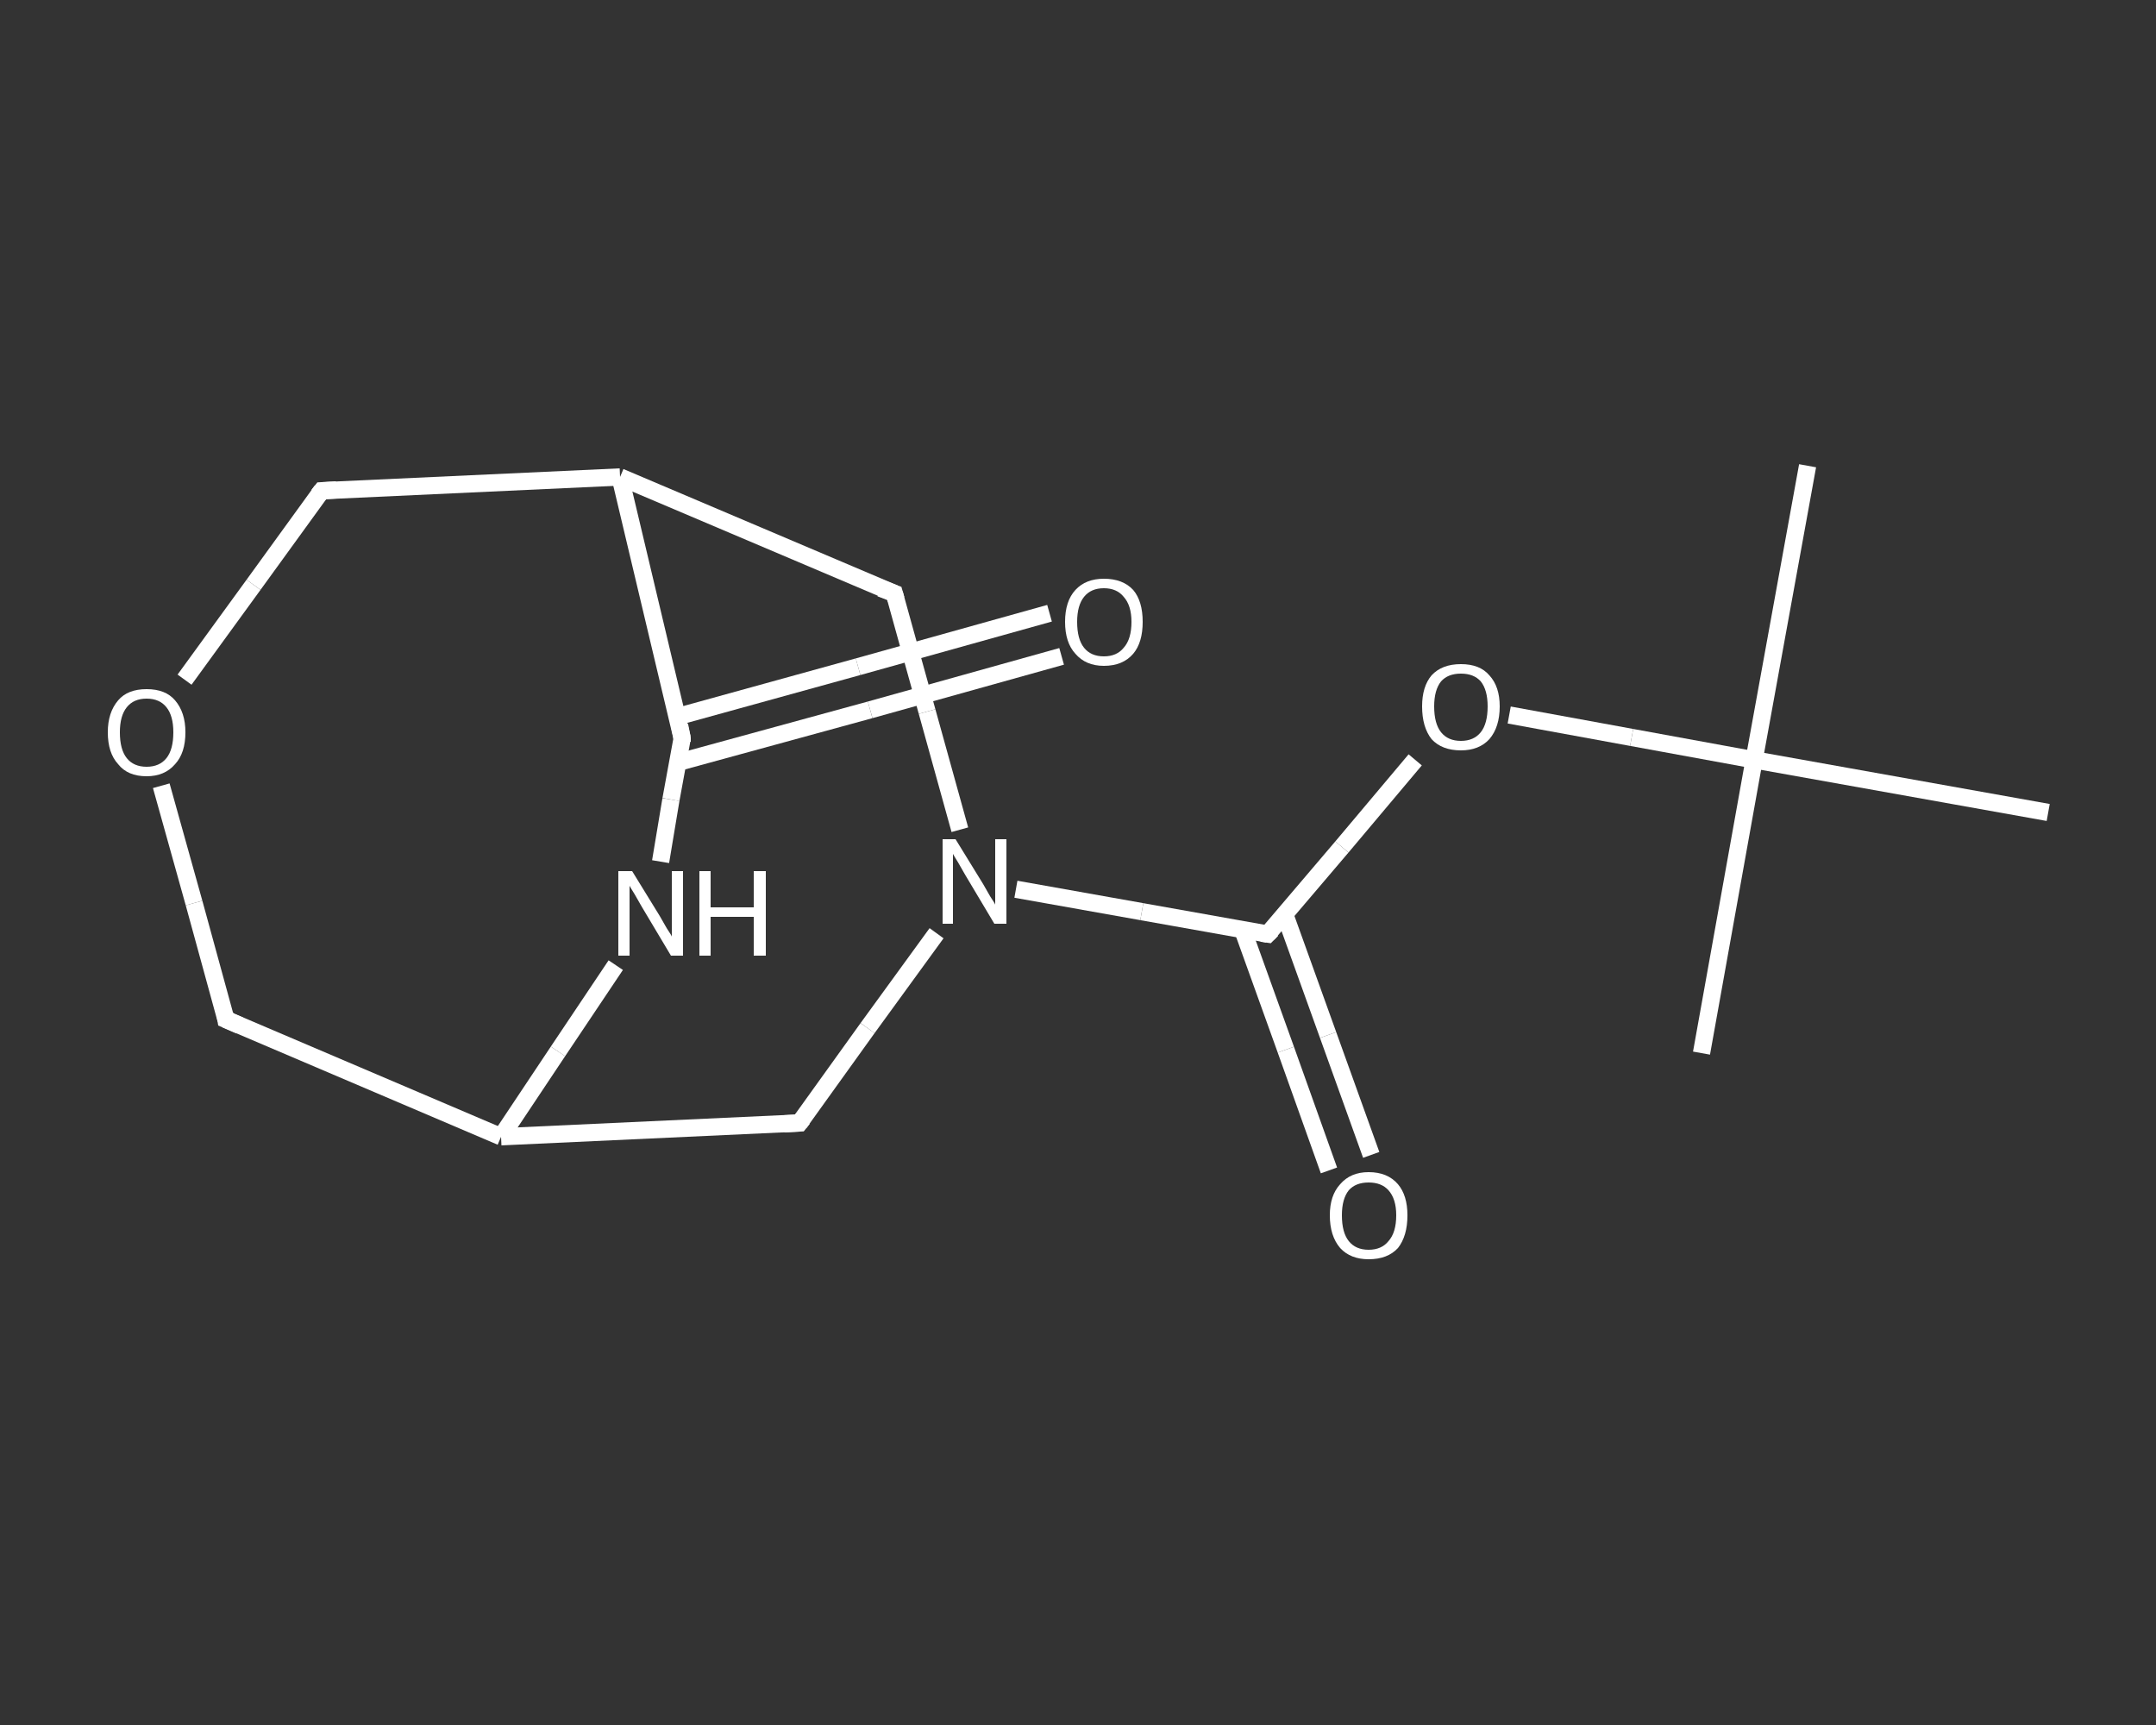 <?xml version='1.0' encoding='iso-8859-1'?>
<svg version='1.1' baseProfile='full'
              xmlns='http://www.w3.org/2000/svg'
                      xmlns:rdkit='http://www.rdkit.org/xml'
                      xmlns:xlink='http://www.w3.org/1999/xlink'
                  xml:space='preserve'
width='250px' height='200px' viewBox='0 0 250 200'>
<rect x="0" y="0" width="250" height="200" fill="#333333" stroke="none"/>
<!-- END OF HEADER -->
<rect style='opacity:1.0;fill:transparent;stroke:none' width='250.0' height='200.0' x='0.0' y='0.0'> </rect>
<path class='bond-0 atom-0 atom-1' d='M 209.6,54.0 L 203.4,88.1' style='fill:none;fill-rule:evenodd;stroke:#FFFFFF;stroke-width:2.0px;stroke-linecap:butt;stroke-linejoin:miter;stroke-opacity:1' />
<path class='bond-1 atom-1 atom-2' d='M 203.4,88.1 L 197.3,122.1' style='fill:none;fill-rule:evenodd;stroke:#FFFFFF;stroke-width:2.0px;stroke-linecap:butt;stroke-linejoin:miter;stroke-opacity:1' />
<path class='bond-2 atom-1 atom-3' d='M 203.4,88.1 L 237.5,94.2' style='fill:none;fill-rule:evenodd;stroke:#FFFFFF;stroke-width:2.0px;stroke-linecap:butt;stroke-linejoin:miter;stroke-opacity:1' />
<path class='bond-3 atom-1 atom-4' d='M 203.4,88.1 L 189.2,85.5' style='fill:none;fill-rule:evenodd;stroke:#FFFFFF;stroke-width:2.0px;stroke-linecap:butt;stroke-linejoin:miter;stroke-opacity:1' />
<path class='bond-3 atom-1 atom-4' d='M 189.2,85.5 L 175.0,82.9' style='fill:none;fill-rule:evenodd;stroke:#FFFFFF;stroke-width:2.0px;stroke-linecap:butt;stroke-linejoin:miter;stroke-opacity:1' />
<path class='bond-4 atom-4 atom-5' d='M 164.1,88.1 L 155.6,98.2' style='fill:none;fill-rule:evenodd;stroke:#FFFFFF;stroke-width:2.0px;stroke-linecap:butt;stroke-linejoin:miter;stroke-opacity:1' />
<path class='bond-4 atom-4 atom-5' d='M 155.6,98.2 L 147.0,108.3' style='fill:none;fill-rule:evenodd;stroke:#FFFFFF;stroke-width:2.0px;stroke-linecap:butt;stroke-linejoin:miter;stroke-opacity:1' />
<path class='bond-5 atom-5 atom-6' d='M 144.1,107.8 L 149.1,121.7' style='fill:none;fill-rule:evenodd;stroke:#FFFFFF;stroke-width:2.0px;stroke-linecap:butt;stroke-linejoin:miter;stroke-opacity:1' />
<path class='bond-5 atom-5 atom-6' d='M 149.1,121.7 L 154.1,135.7' style='fill:none;fill-rule:evenodd;stroke:#FFFFFF;stroke-width:2.0px;stroke-linecap:butt;stroke-linejoin:miter;stroke-opacity:1' />
<path class='bond-5 atom-5 atom-6' d='M 149.0,106.1 L 154.0,120.0' style='fill:none;fill-rule:evenodd;stroke:#FFFFFF;stroke-width:2.0px;stroke-linecap:butt;stroke-linejoin:miter;stroke-opacity:1' />
<path class='bond-5 atom-5 atom-6' d='M 154.0,120.0 L 159.0,133.9' style='fill:none;fill-rule:evenodd;stroke:#FFFFFF;stroke-width:2.0px;stroke-linecap:butt;stroke-linejoin:miter;stroke-opacity:1' />
<path class='bond-6 atom-5 atom-7' d='M 147.0,108.3 L 132.4,105.7' style='fill:none;fill-rule:evenodd;stroke:#FFFFFF;stroke-width:2.0px;stroke-linecap:butt;stroke-linejoin:miter;stroke-opacity:1' />
<path class='bond-6 atom-5 atom-7' d='M 132.4,105.7 L 117.8,103.1' style='fill:none;fill-rule:evenodd;stroke:#FFFFFF;stroke-width:2.0px;stroke-linecap:butt;stroke-linejoin:miter;stroke-opacity:1' />
<path class='bond-7 atom-7 atom-8' d='M 108.6,108.2 L 100.6,119.2' style='fill:none;fill-rule:evenodd;stroke:#FFFFFF;stroke-width:2.0px;stroke-linecap:butt;stroke-linejoin:miter;stroke-opacity:1' />
<path class='bond-7 atom-7 atom-8' d='M 100.6,119.2 L 92.7,130.2' style='fill:none;fill-rule:evenodd;stroke:#FFFFFF;stroke-width:2.0px;stroke-linecap:butt;stroke-linejoin:miter;stroke-opacity:1' />
<path class='bond-8 atom-8 atom-9' d='M 92.7,130.2 L 58.1,131.8' style='fill:none;fill-rule:evenodd;stroke:#FFFFFF;stroke-width:2.0px;stroke-linecap:butt;stroke-linejoin:miter;stroke-opacity:1' />
<path class='bond-9 atom-9 atom-10' d='M 58.1,131.8 L 26.2,118.2' style='fill:none;fill-rule:evenodd;stroke:#FFFFFF;stroke-width:2.0px;stroke-linecap:butt;stroke-linejoin:miter;stroke-opacity:1' />
<path class='bond-10 atom-10 atom-11' d='M 26.2,118.2 L 22.5,104.7' style='fill:none;fill-rule:evenodd;stroke:#FFFFFF;stroke-width:2.0px;stroke-linecap:butt;stroke-linejoin:miter;stroke-opacity:1' />
<path class='bond-10 atom-10 atom-11' d='M 22.5,104.7 L 18.7,91.1' style='fill:none;fill-rule:evenodd;stroke:#FFFFFF;stroke-width:2.0px;stroke-linecap:butt;stroke-linejoin:miter;stroke-opacity:1' />
<path class='bond-11 atom-11 atom-12' d='M 21.4,78.8 L 29.4,67.8' style='fill:none;fill-rule:evenodd;stroke:#FFFFFF;stroke-width:2.0px;stroke-linecap:butt;stroke-linejoin:miter;stroke-opacity:1' />
<path class='bond-11 atom-11 atom-12' d='M 29.4,67.8 L 37.3,56.9' style='fill:none;fill-rule:evenodd;stroke:#FFFFFF;stroke-width:2.0px;stroke-linecap:butt;stroke-linejoin:miter;stroke-opacity:1' />
<path class='bond-12 atom-12 atom-13' d='M 37.3,56.9 L 71.9,55.3' style='fill:none;fill-rule:evenodd;stroke:#FFFFFF;stroke-width:2.0px;stroke-linecap:butt;stroke-linejoin:miter;stroke-opacity:1' />
<path class='bond-13 atom-13 atom-14' d='M 71.9,55.3 L 103.7,68.8' style='fill:none;fill-rule:evenodd;stroke:#FFFFFF;stroke-width:2.0px;stroke-linecap:butt;stroke-linejoin:miter;stroke-opacity:1' />
<path class='bond-14 atom-13 atom-15' d='M 71.9,55.3 L 79.1,85.6' style='fill:none;fill-rule:evenodd;stroke:#FFFFFF;stroke-width:2.0px;stroke-linecap:butt;stroke-linejoin:miter;stroke-opacity:1' />
<path class='bond-15 atom-15 atom-16' d='M 78.6,88.4 L 100.9,82.3' style='fill:none;fill-rule:evenodd;stroke:#FFFFFF;stroke-width:2.0px;stroke-linecap:butt;stroke-linejoin:miter;stroke-opacity:1' />
<path class='bond-15 atom-15 atom-16' d='M 100.9,82.3 L 123.1,76.1' style='fill:none;fill-rule:evenodd;stroke:#FFFFFF;stroke-width:2.0px;stroke-linecap:butt;stroke-linejoin:miter;stroke-opacity:1' />
<path class='bond-15 atom-15 atom-16' d='M 78.5,83.1 L 99.5,77.3' style='fill:none;fill-rule:evenodd;stroke:#FFFFFF;stroke-width:2.0px;stroke-linecap:butt;stroke-linejoin:miter;stroke-opacity:1' />
<path class='bond-15 atom-15 atom-16' d='M 99.5,77.3 L 121.7,71.1' style='fill:none;fill-rule:evenodd;stroke:#FFFFFF;stroke-width:2.0px;stroke-linecap:butt;stroke-linejoin:miter;stroke-opacity:1' />
<path class='bond-16 atom-15 atom-17' d='M 79.1,85.6 L 77.8,92.7' style='fill:none;fill-rule:evenodd;stroke:#FFFFFF;stroke-width:2.0px;stroke-linecap:butt;stroke-linejoin:miter;stroke-opacity:1' />
<path class='bond-16 atom-15 atom-17' d='M 77.8,92.7 L 76.6,99.9' style='fill:none;fill-rule:evenodd;stroke:#FFFFFF;stroke-width:2.0px;stroke-linecap:butt;stroke-linejoin:miter;stroke-opacity:1' />
<path class='bond-17 atom-14 atom-7' d='M 103.7,68.8 L 107.5,82.5' style='fill:none;fill-rule:evenodd;stroke:#FFFFFF;stroke-width:2.0px;stroke-linecap:butt;stroke-linejoin:miter;stroke-opacity:1' />
<path class='bond-17 atom-14 atom-7' d='M 107.5,82.5 L 111.3,96.2' style='fill:none;fill-rule:evenodd;stroke:#FFFFFF;stroke-width:2.0px;stroke-linecap:butt;stroke-linejoin:miter;stroke-opacity:1' />
<path class='bond-18 atom-17 atom-9' d='M 71.4,111.9 L 64.7,121.9' style='fill:none;fill-rule:evenodd;stroke:#FFFFFF;stroke-width:2.0px;stroke-linecap:butt;stroke-linejoin:miter;stroke-opacity:1' />
<path class='bond-18 atom-17 atom-9' d='M 64.7,121.9 L 58.1,131.8' style='fill:none;fill-rule:evenodd;stroke:#FFFFFF;stroke-width:2.0px;stroke-linecap:butt;stroke-linejoin:miter;stroke-opacity:1' />
<path d='M 147.5,107.8 L 147.0,108.3 L 146.3,108.2' style='fill:none;stroke:#FFFFFF;stroke-width:2.0px;stroke-linecap:butt;stroke-linejoin:miter;stroke-opacity:1;' />
<path d='M 93.1,129.7 L 92.7,130.2 L 90.9,130.3' style='fill:none;stroke:#FFFFFF;stroke-width:2.0px;stroke-linecap:butt;stroke-linejoin:miter;stroke-opacity:1;' />
<path d='M 27.8,118.9 L 26.2,118.2 L 26.1,117.6' style='fill:none;stroke:#FFFFFF;stroke-width:2.0px;stroke-linecap:butt;stroke-linejoin:miter;stroke-opacity:1;' />
<path d='M 36.9,57.4 L 37.3,56.9 L 39.0,56.8' style='fill:none;stroke:#FFFFFF;stroke-width:2.0px;stroke-linecap:butt;stroke-linejoin:miter;stroke-opacity:1;' />
<path d='M 102.1,68.2 L 103.7,68.8 L 103.9,69.5' style='fill:none;stroke:#FFFFFF;stroke-width:2.0px;stroke-linecap:butt;stroke-linejoin:miter;stroke-opacity:1;' />
<path d='M 78.8,84.1 L 79.1,85.6 L 79.1,86.0' style='fill:none;stroke:#FFFFFF;stroke-width:2.0px;stroke-linecap:butt;stroke-linejoin:miter;stroke-opacity:1;' />
<path class='atom-4' d='M 164.9 81.9
Q 164.9 79.6, 166.0 78.3
Q 167.2 77.0, 169.4 77.0
Q 171.6 77.0, 172.7 78.3
Q 173.9 79.6, 173.9 81.9
Q 173.9 84.3, 172.7 85.7
Q 171.5 87.0, 169.4 87.0
Q 167.2 87.0, 166.0 85.7
Q 164.9 84.3, 164.9 81.9
M 169.4 85.9
Q 170.9 85.9, 171.7 84.9
Q 172.5 83.9, 172.5 81.9
Q 172.5 80.0, 171.7 79.0
Q 170.9 78.1, 169.4 78.1
Q 167.9 78.1, 167.1 79.0
Q 166.3 80.0, 166.3 81.9
Q 166.3 83.9, 167.1 84.9
Q 167.9 85.9, 169.4 85.9
' fill='#FFFFFF'/>
<path class='atom-6' d='M 154.2 140.9
Q 154.2 138.6, 155.4 137.3
Q 156.6 135.9, 158.7 135.9
Q 160.9 135.9, 162.1 137.3
Q 163.2 138.6, 163.2 140.9
Q 163.2 143.3, 162.1 144.7
Q 160.9 146.0, 158.7 146.0
Q 156.6 146.0, 155.4 144.7
Q 154.2 143.3, 154.2 140.9
M 158.7 144.9
Q 160.2 144.9, 161.0 143.9
Q 161.9 142.9, 161.9 140.9
Q 161.9 139.0, 161.0 138.0
Q 160.2 137.1, 158.7 137.1
Q 157.2 137.1, 156.4 138.0
Q 155.6 139.0, 155.6 140.9
Q 155.6 142.9, 156.4 143.9
Q 157.2 144.9, 158.7 144.9
' fill='#FFFFFF'/>
<path class='atom-7' d='M 110.8 97.3
L 114.0 102.5
Q 114.3 103.0, 114.8 103.9
Q 115.4 104.8, 115.4 104.9
L 115.4 97.3
L 116.7 97.3
L 116.7 107.1
L 115.3 107.1
L 111.9 101.4
Q 111.5 100.7, 111.1 100.0
Q 110.6 99.2, 110.5 99.0
L 110.5 107.1
L 109.3 107.1
L 109.3 97.3
L 110.8 97.3
' fill='#FFFFFF'/>
<path class='atom-11' d='M 12.5 84.9
Q 12.5 82.6, 13.7 81.2
Q 14.8 79.9, 17.0 79.9
Q 19.2 79.9, 20.3 81.2
Q 21.5 82.6, 21.5 84.9
Q 21.5 87.3, 20.3 88.6
Q 19.1 90.0, 17.0 90.0
Q 14.8 90.0, 13.7 88.6
Q 12.5 87.3, 12.5 84.9
M 17.0 88.9
Q 18.5 88.9, 19.3 87.9
Q 20.1 86.9, 20.1 84.9
Q 20.1 83.0, 19.3 82.0
Q 18.5 81.0, 17.0 81.0
Q 15.5 81.0, 14.7 82.0
Q 13.9 83.0, 13.9 84.9
Q 13.9 86.9, 14.7 87.9
Q 15.5 88.9, 17.0 88.9
' fill='#FFFFFF'/>
<path class='atom-16' d='M 123.5 72.1
Q 123.5 69.7, 124.7 68.4
Q 125.9 67.1, 128.0 67.1
Q 130.2 67.1, 131.4 68.4
Q 132.5 69.7, 132.5 72.1
Q 132.5 74.5, 131.4 75.8
Q 130.2 77.2, 128.0 77.2
Q 125.9 77.2, 124.7 75.8
Q 123.5 74.5, 123.5 72.1
M 128.0 76.1
Q 129.5 76.1, 130.3 75.1
Q 131.2 74.1, 131.2 72.1
Q 131.2 70.2, 130.3 69.2
Q 129.5 68.2, 128.0 68.2
Q 126.5 68.2, 125.7 69.2
Q 124.9 70.2, 124.9 72.1
Q 124.9 74.1, 125.7 75.1
Q 126.5 76.1, 128.0 76.1
' fill='#FFFFFF'/>
<path class='atom-17' d='M 73.3 101.0
L 76.5 106.2
Q 76.8 106.7, 77.3 107.6
Q 77.9 108.5, 77.9 108.6
L 77.9 101.0
L 79.2 101.0
L 79.2 110.8
L 77.8 110.8
L 74.4 105.1
Q 74.0 104.4, 73.6 103.7
Q 73.1 102.9, 73.0 102.7
L 73.0 110.8
L 71.7 110.8
L 71.7 101.0
L 73.3 101.0
' fill='#FFFFFF'/>
<path class='atom-17' d='M 81.1 101.0
L 82.4 101.0
L 82.4 105.2
L 87.4 105.2
L 87.4 101.0
L 88.8 101.0
L 88.8 110.8
L 87.4 110.8
L 87.4 106.3
L 82.4 106.3
L 82.4 110.8
L 81.1 110.8
L 81.1 101.0
' fill='#FFFFFF'/>
</svg>
